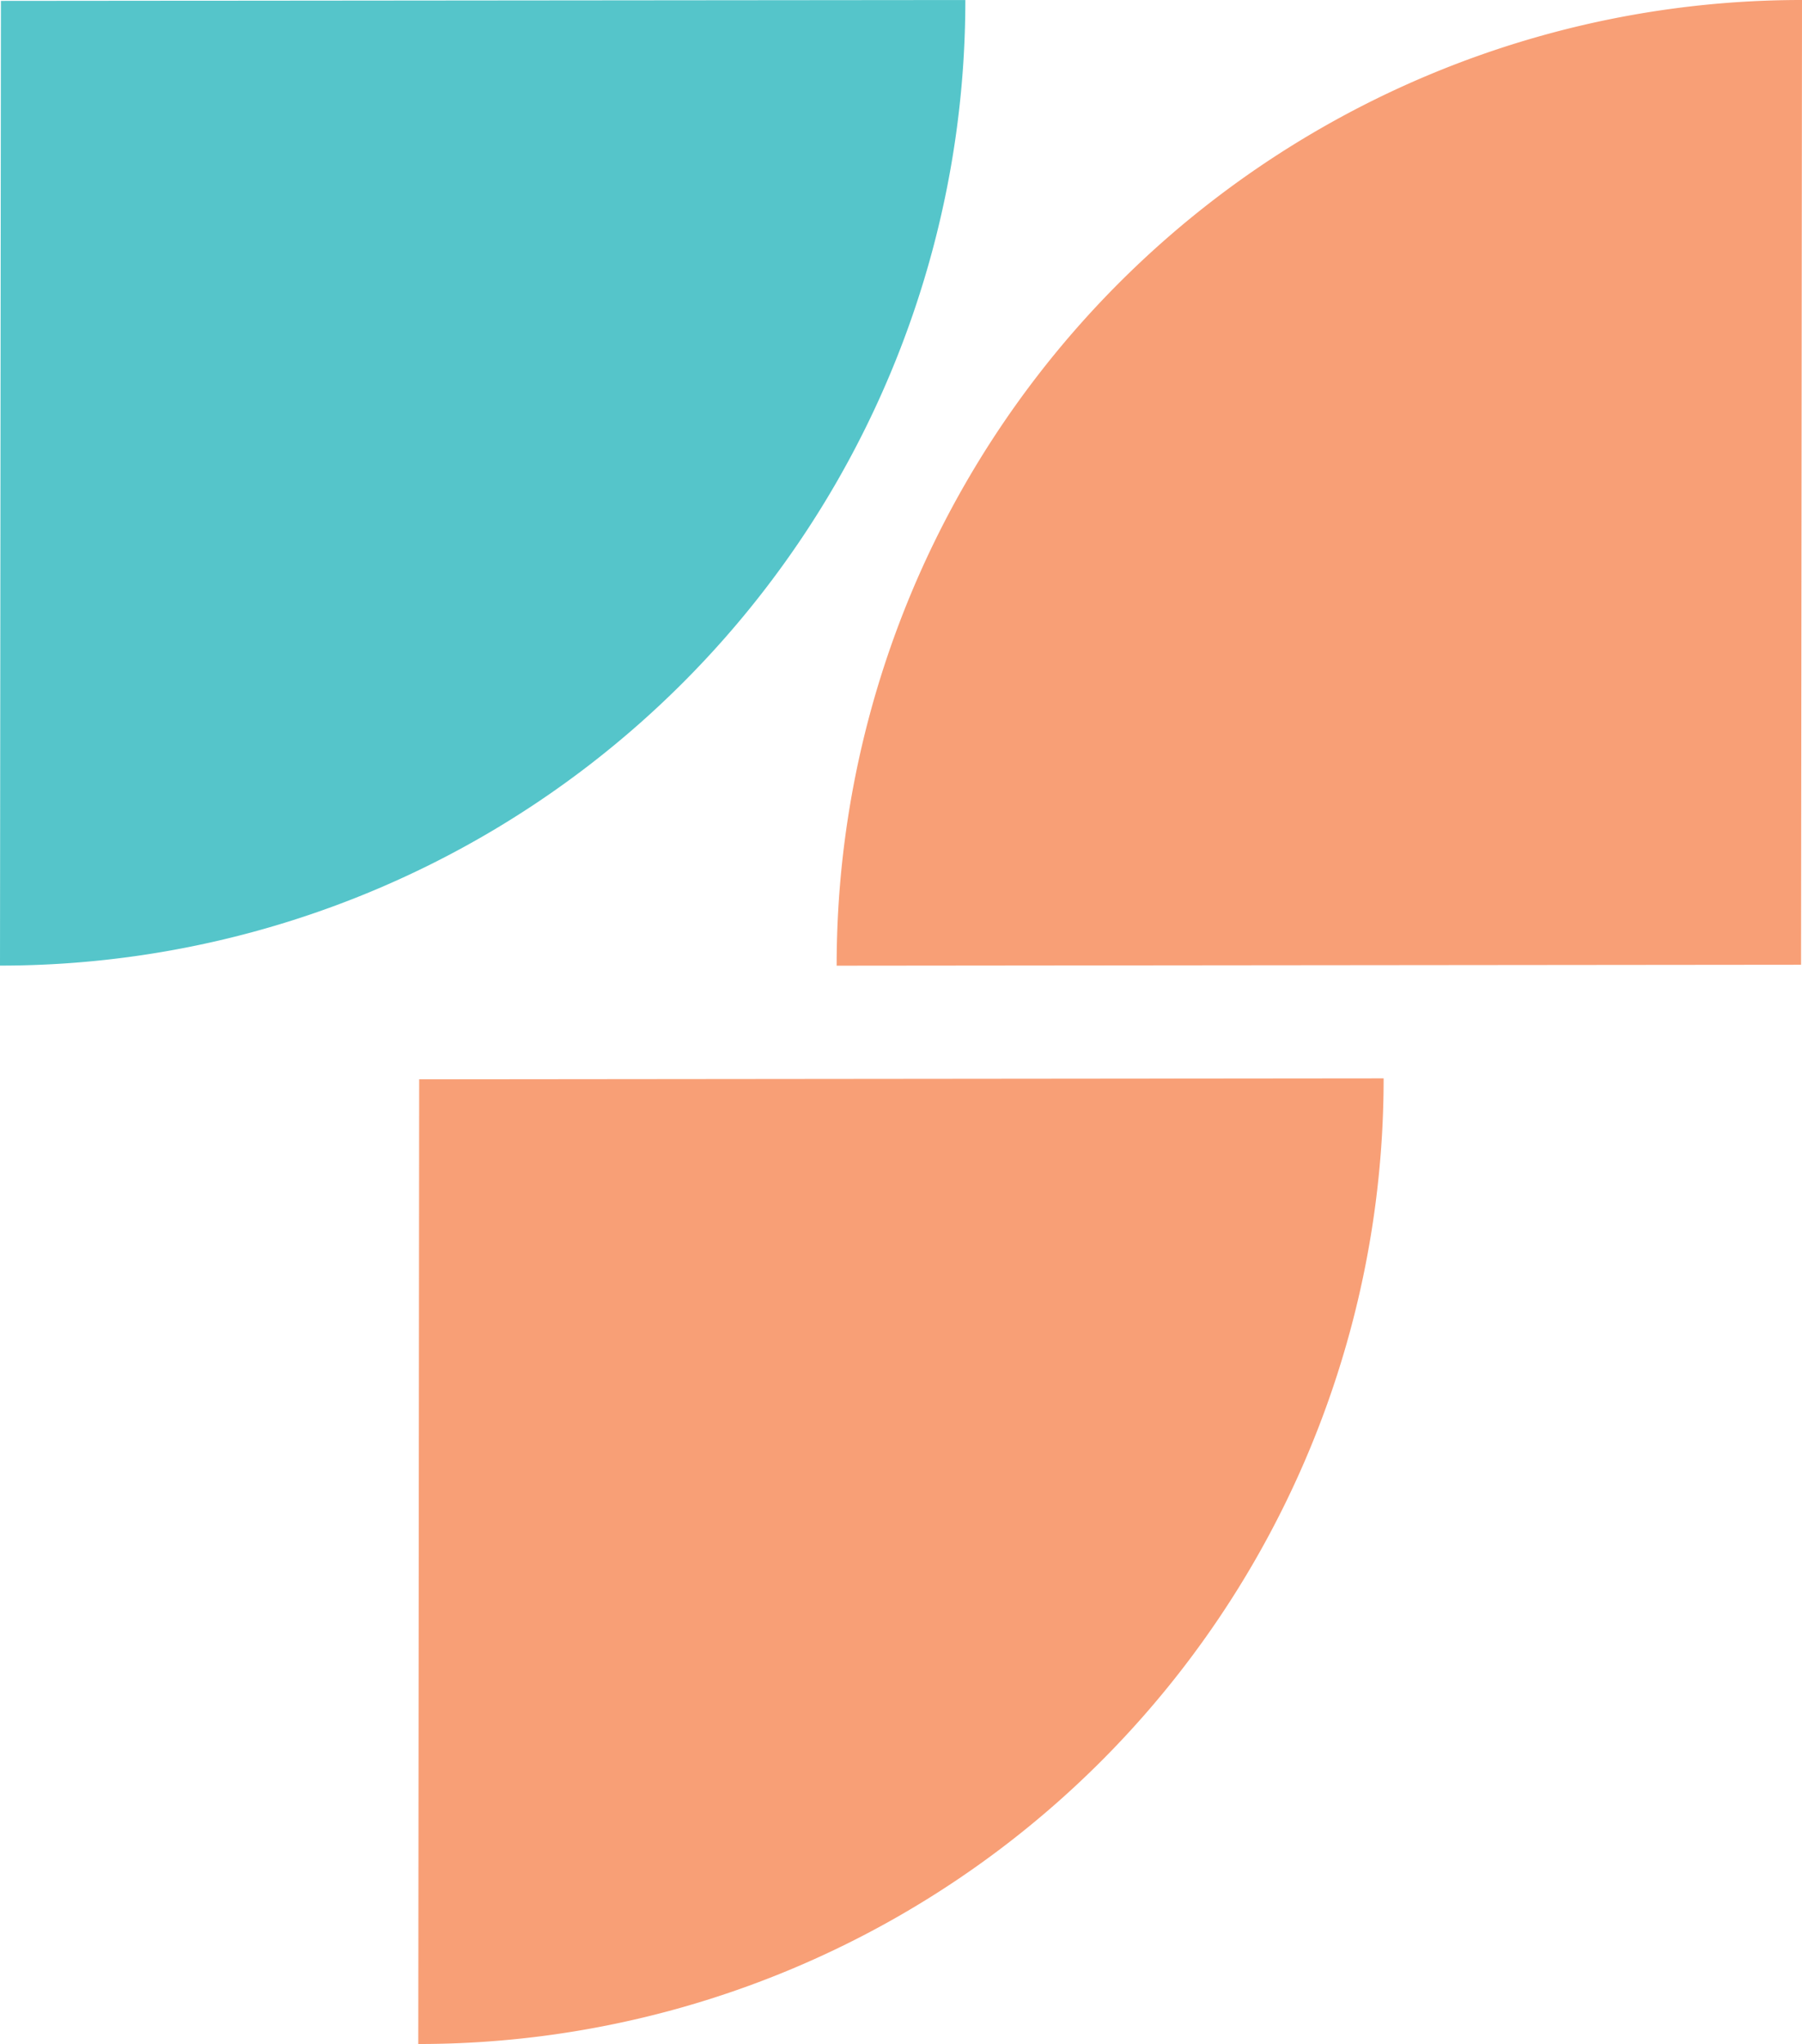 <svg id="totem-studio-signature_copy" data-name="totem-studio-signature copy" xmlns="http://www.w3.org/2000/svg" width="191.71" height="217.4" viewBox="0 0 191.71 217.4">
  <path id="Path_53" data-name="Path 53" d="M191.71,0h-.1A102.654,102.654,0,0,0,89.01,102.61v.1l102.6-.1Z" fill="#f89f76" fill-rule="evenodd"/>
  <path id="Path_54" data-name="Path 54" d="M0,102.7H.1A102.654,102.654,0,0,0,102.7.095V0L.1.095Z" fill="#55c5ca" fill-rule="evenodd"/>
  <path id="Path_55" data-name="Path 55" d="M44.5,217.4h.1A102.655,102.655,0,0,0,147.2,114.795v-.1l-102.606.1Z" fill="#f89f76" fill-rule="evenodd"/>
</svg>
